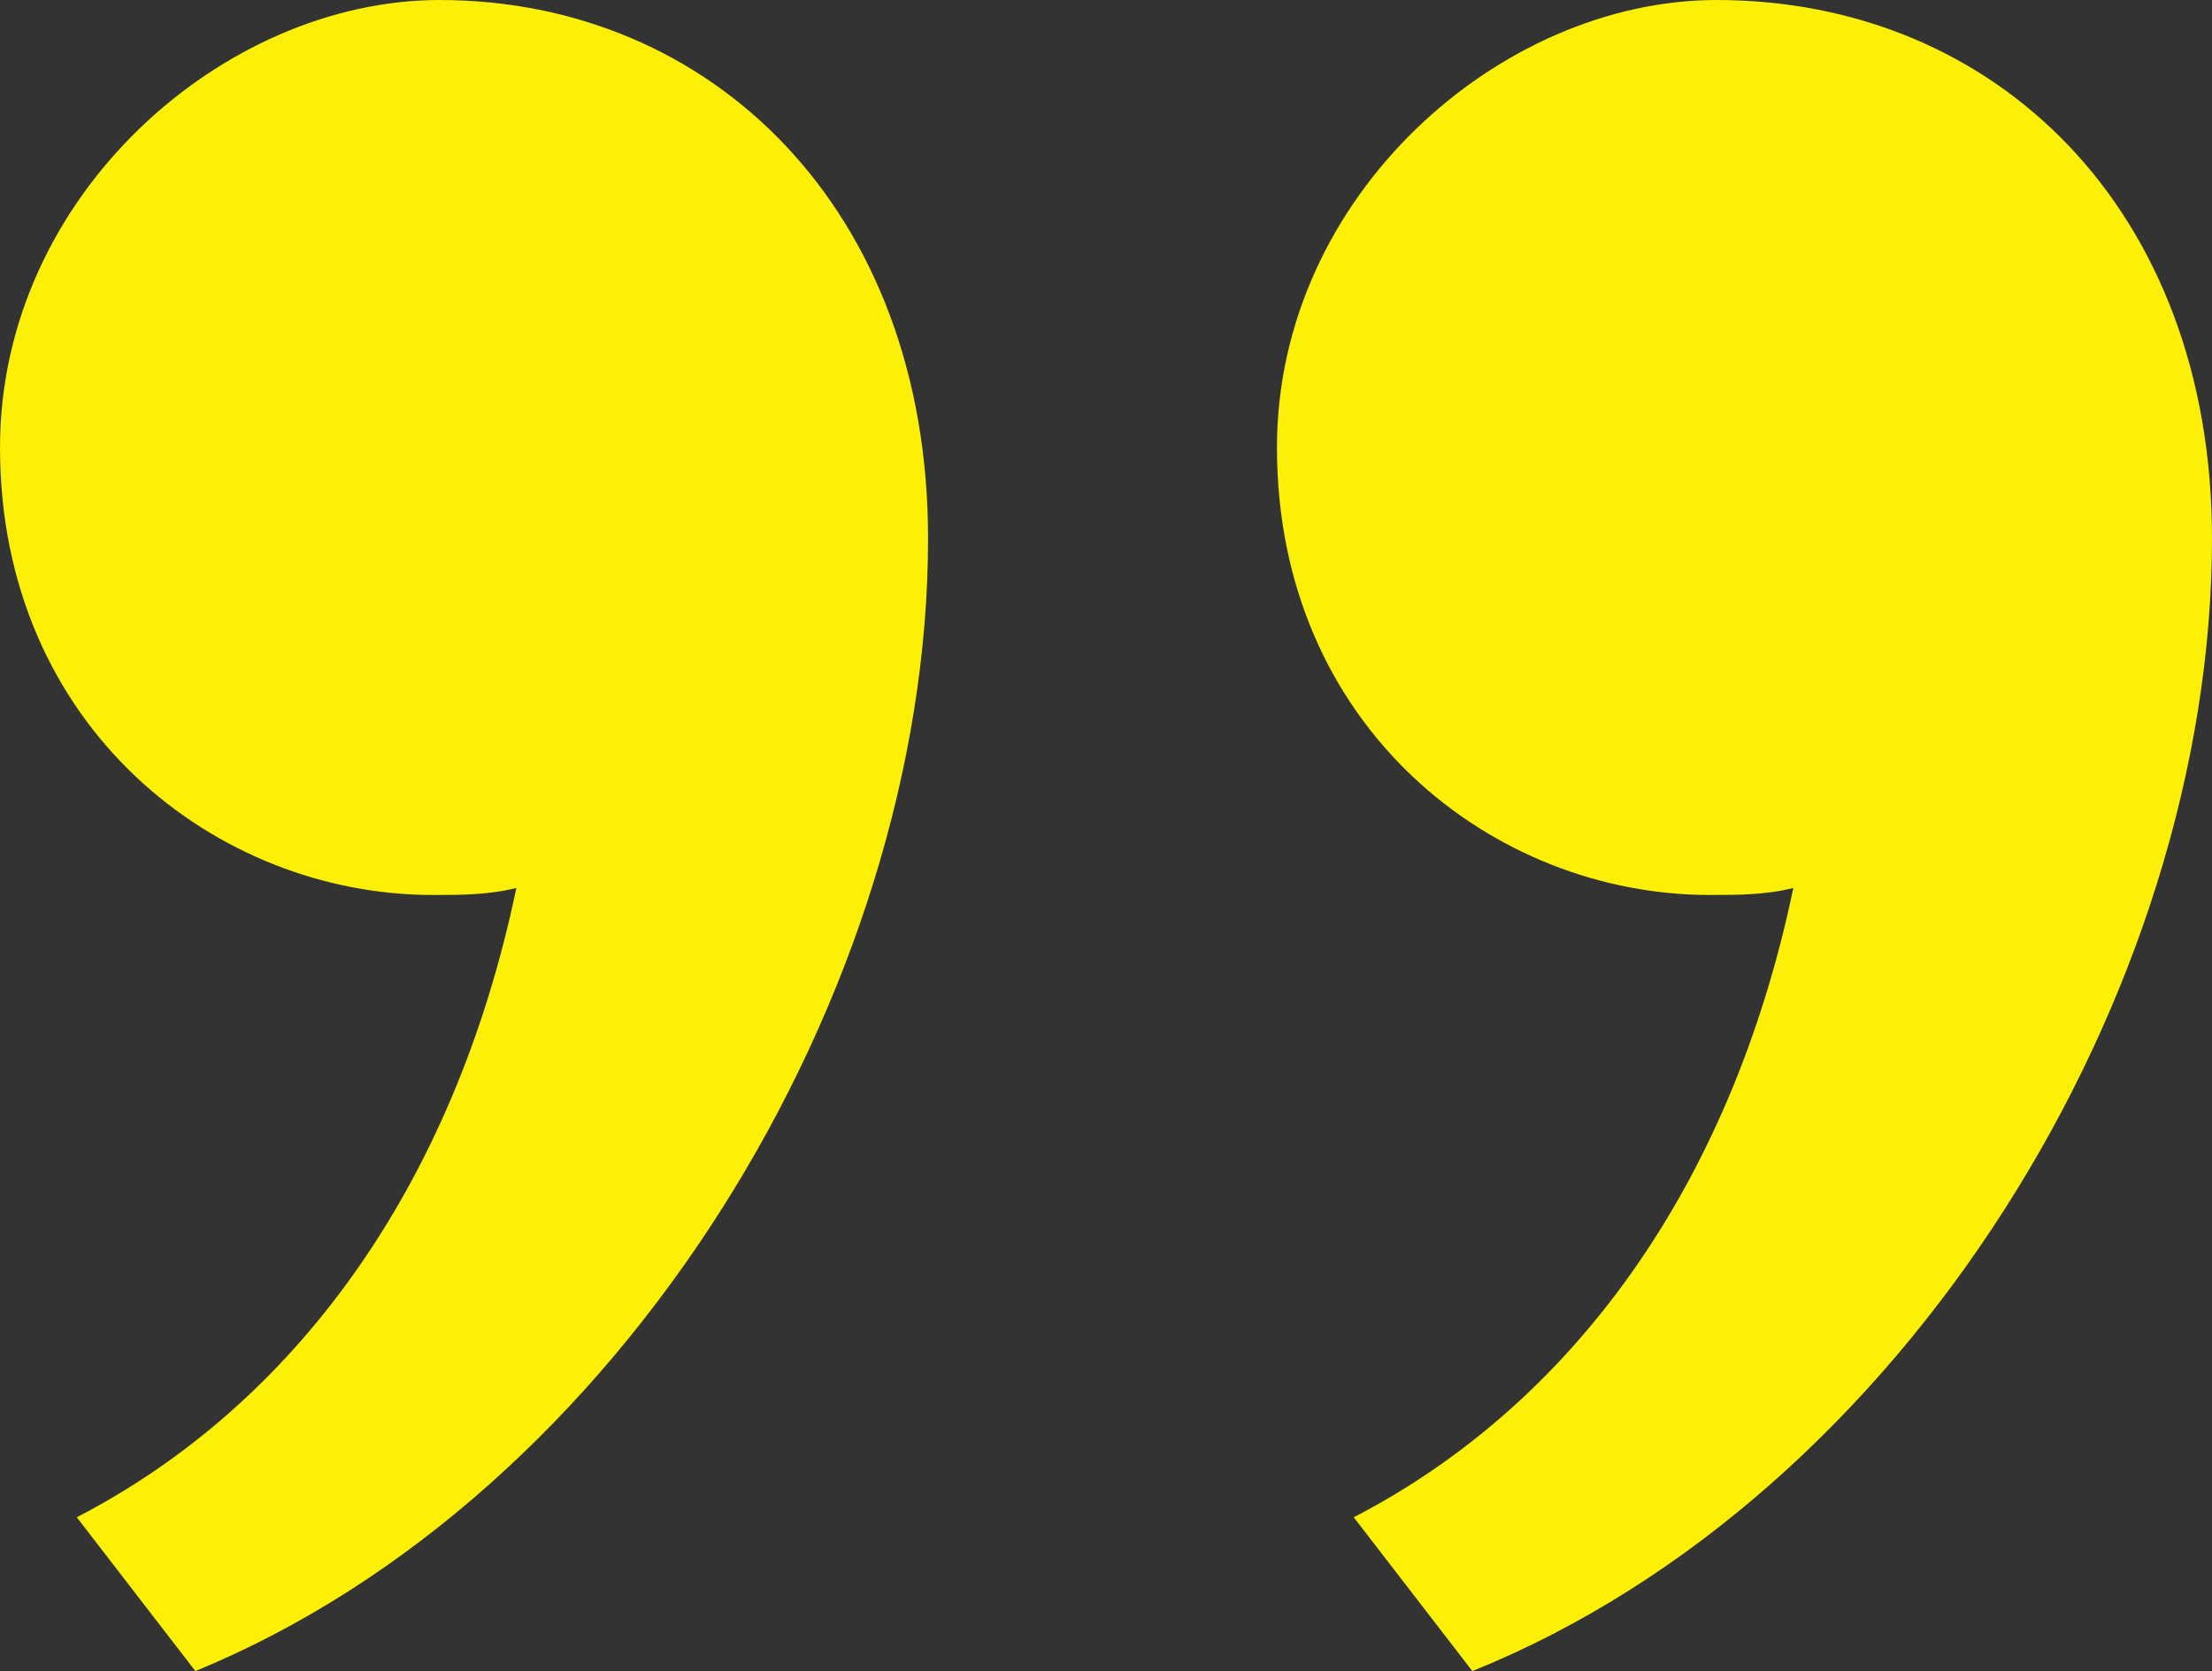 <?xml version="1.0" encoding="UTF-8"?>
<svg xmlns="http://www.w3.org/2000/svg" width="266" height="201" viewBox="0 0 266 201" fill="none">
  <rect x="0" y="0" width="266" height="201" fill="#333333" stroke="none"/>
  <path d="M177.054 201L162.789 182.498C188.801 169.042 208.101 142.971 215.653 106.807C212.297 107.649 208.94 107.649 205.584 107.649C179.571 107.649 153.558 87.464 153.558 53.824C153.558 23.548 180.41 0 206.423 0C239.987 0 266 25.23 266 64.757C266 119.423 229.079 179.975 177.054 201ZM23.495 201L9.23 182.498C35.243 169.042 54.543 142.971 62.095 106.807C58.738 107.649 55.382 107.649 52.025 107.649C26.013 107.649 0 87.464 0 53.824C0 23.548 26.852 0 52.864 0C85.59 0 111.603 25.23 111.603 64.757C111.603 119.423 74.681 179.975 23.495 201Z" fill="#FBF006"></path>
</svg>
